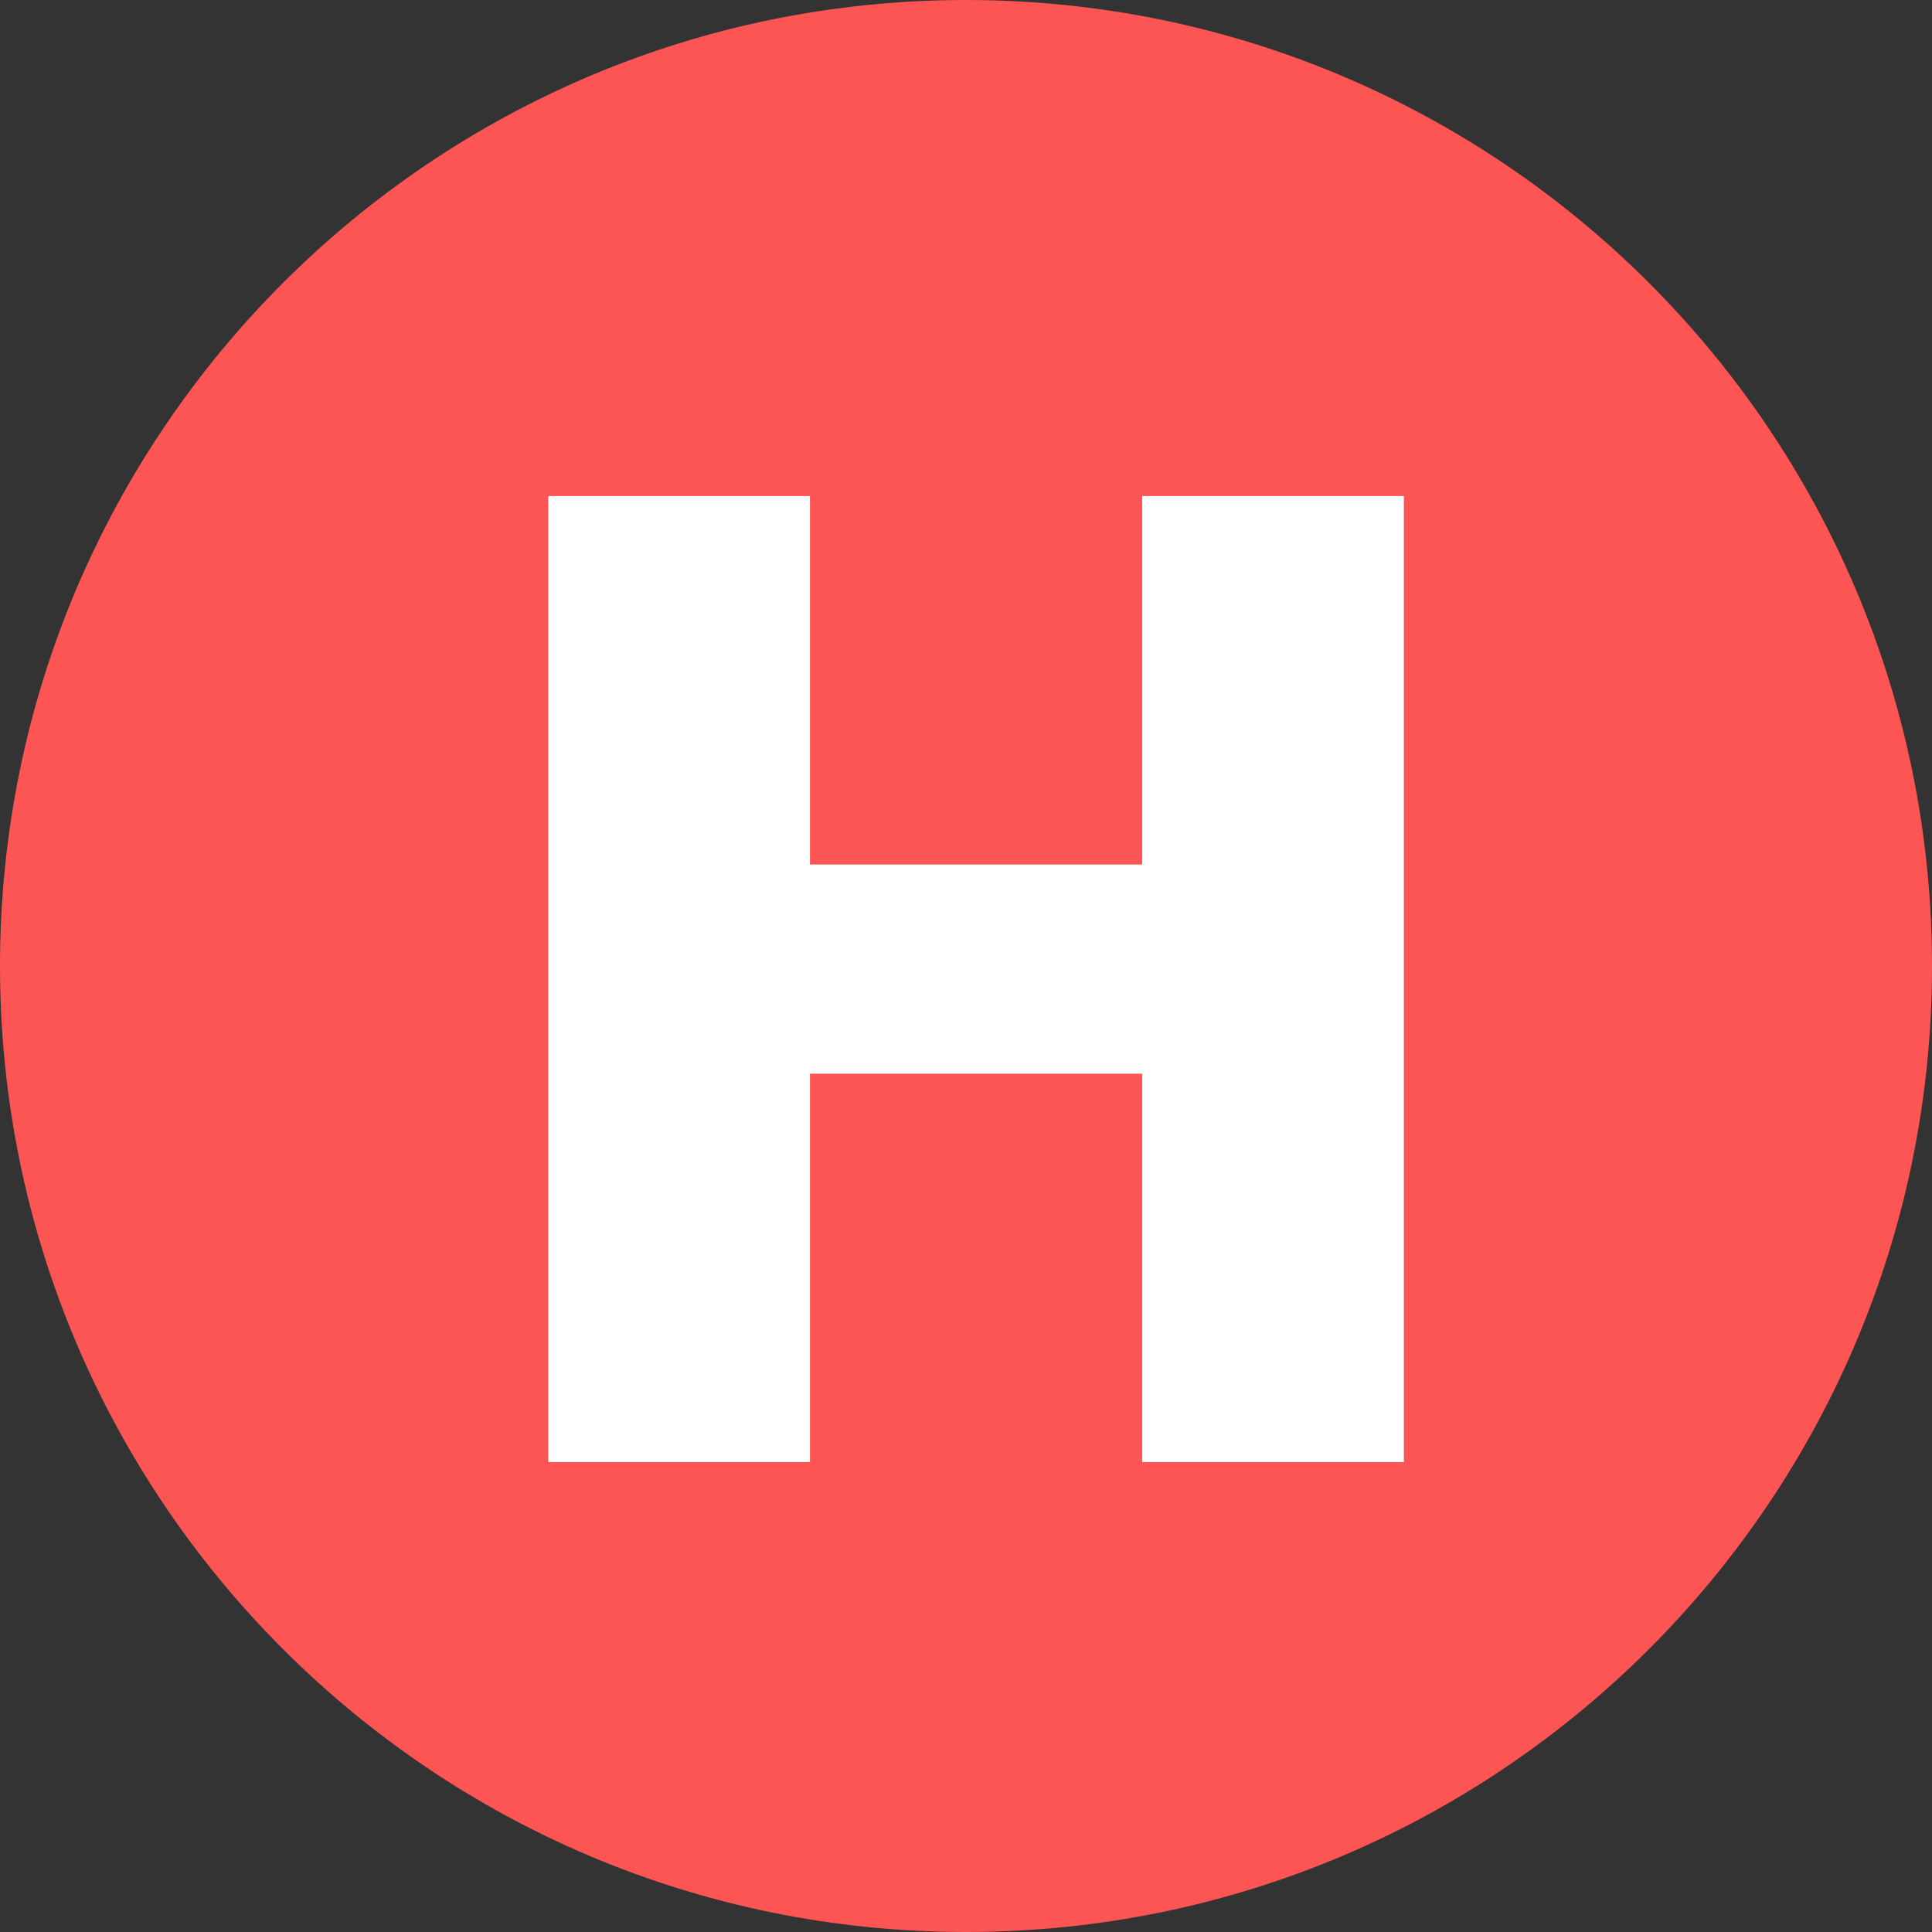 <svg width="74" height="74" viewBox="0 0 74 74" fill="none" xmlns="http://www.w3.org/2000/svg">
<rect x="0" y="0" width="74" height="74" fill="#333333" stroke="none"/>
<g clip-path="url(#clip0_1038_135808)">
<path d="M74 37C74 16.566 57.434 0 37 0C16.566 0 0 16.566 0 37C0 57.434 16.566 74 37 74C57.434 74 74 57.434 74 37Z" fill="#FD5454"/>
<path d="M31.024 33.113H43.747V19H53.771V56H43.747V41.124H31.024V56H21V19H31.024V33.113Z" fill="white"/>
</g>
<defs>
<clipPath id="clip0_1038_135808">
<rect width="74" height="74" fill="white"/>
</clipPath>
</defs>
</svg>
